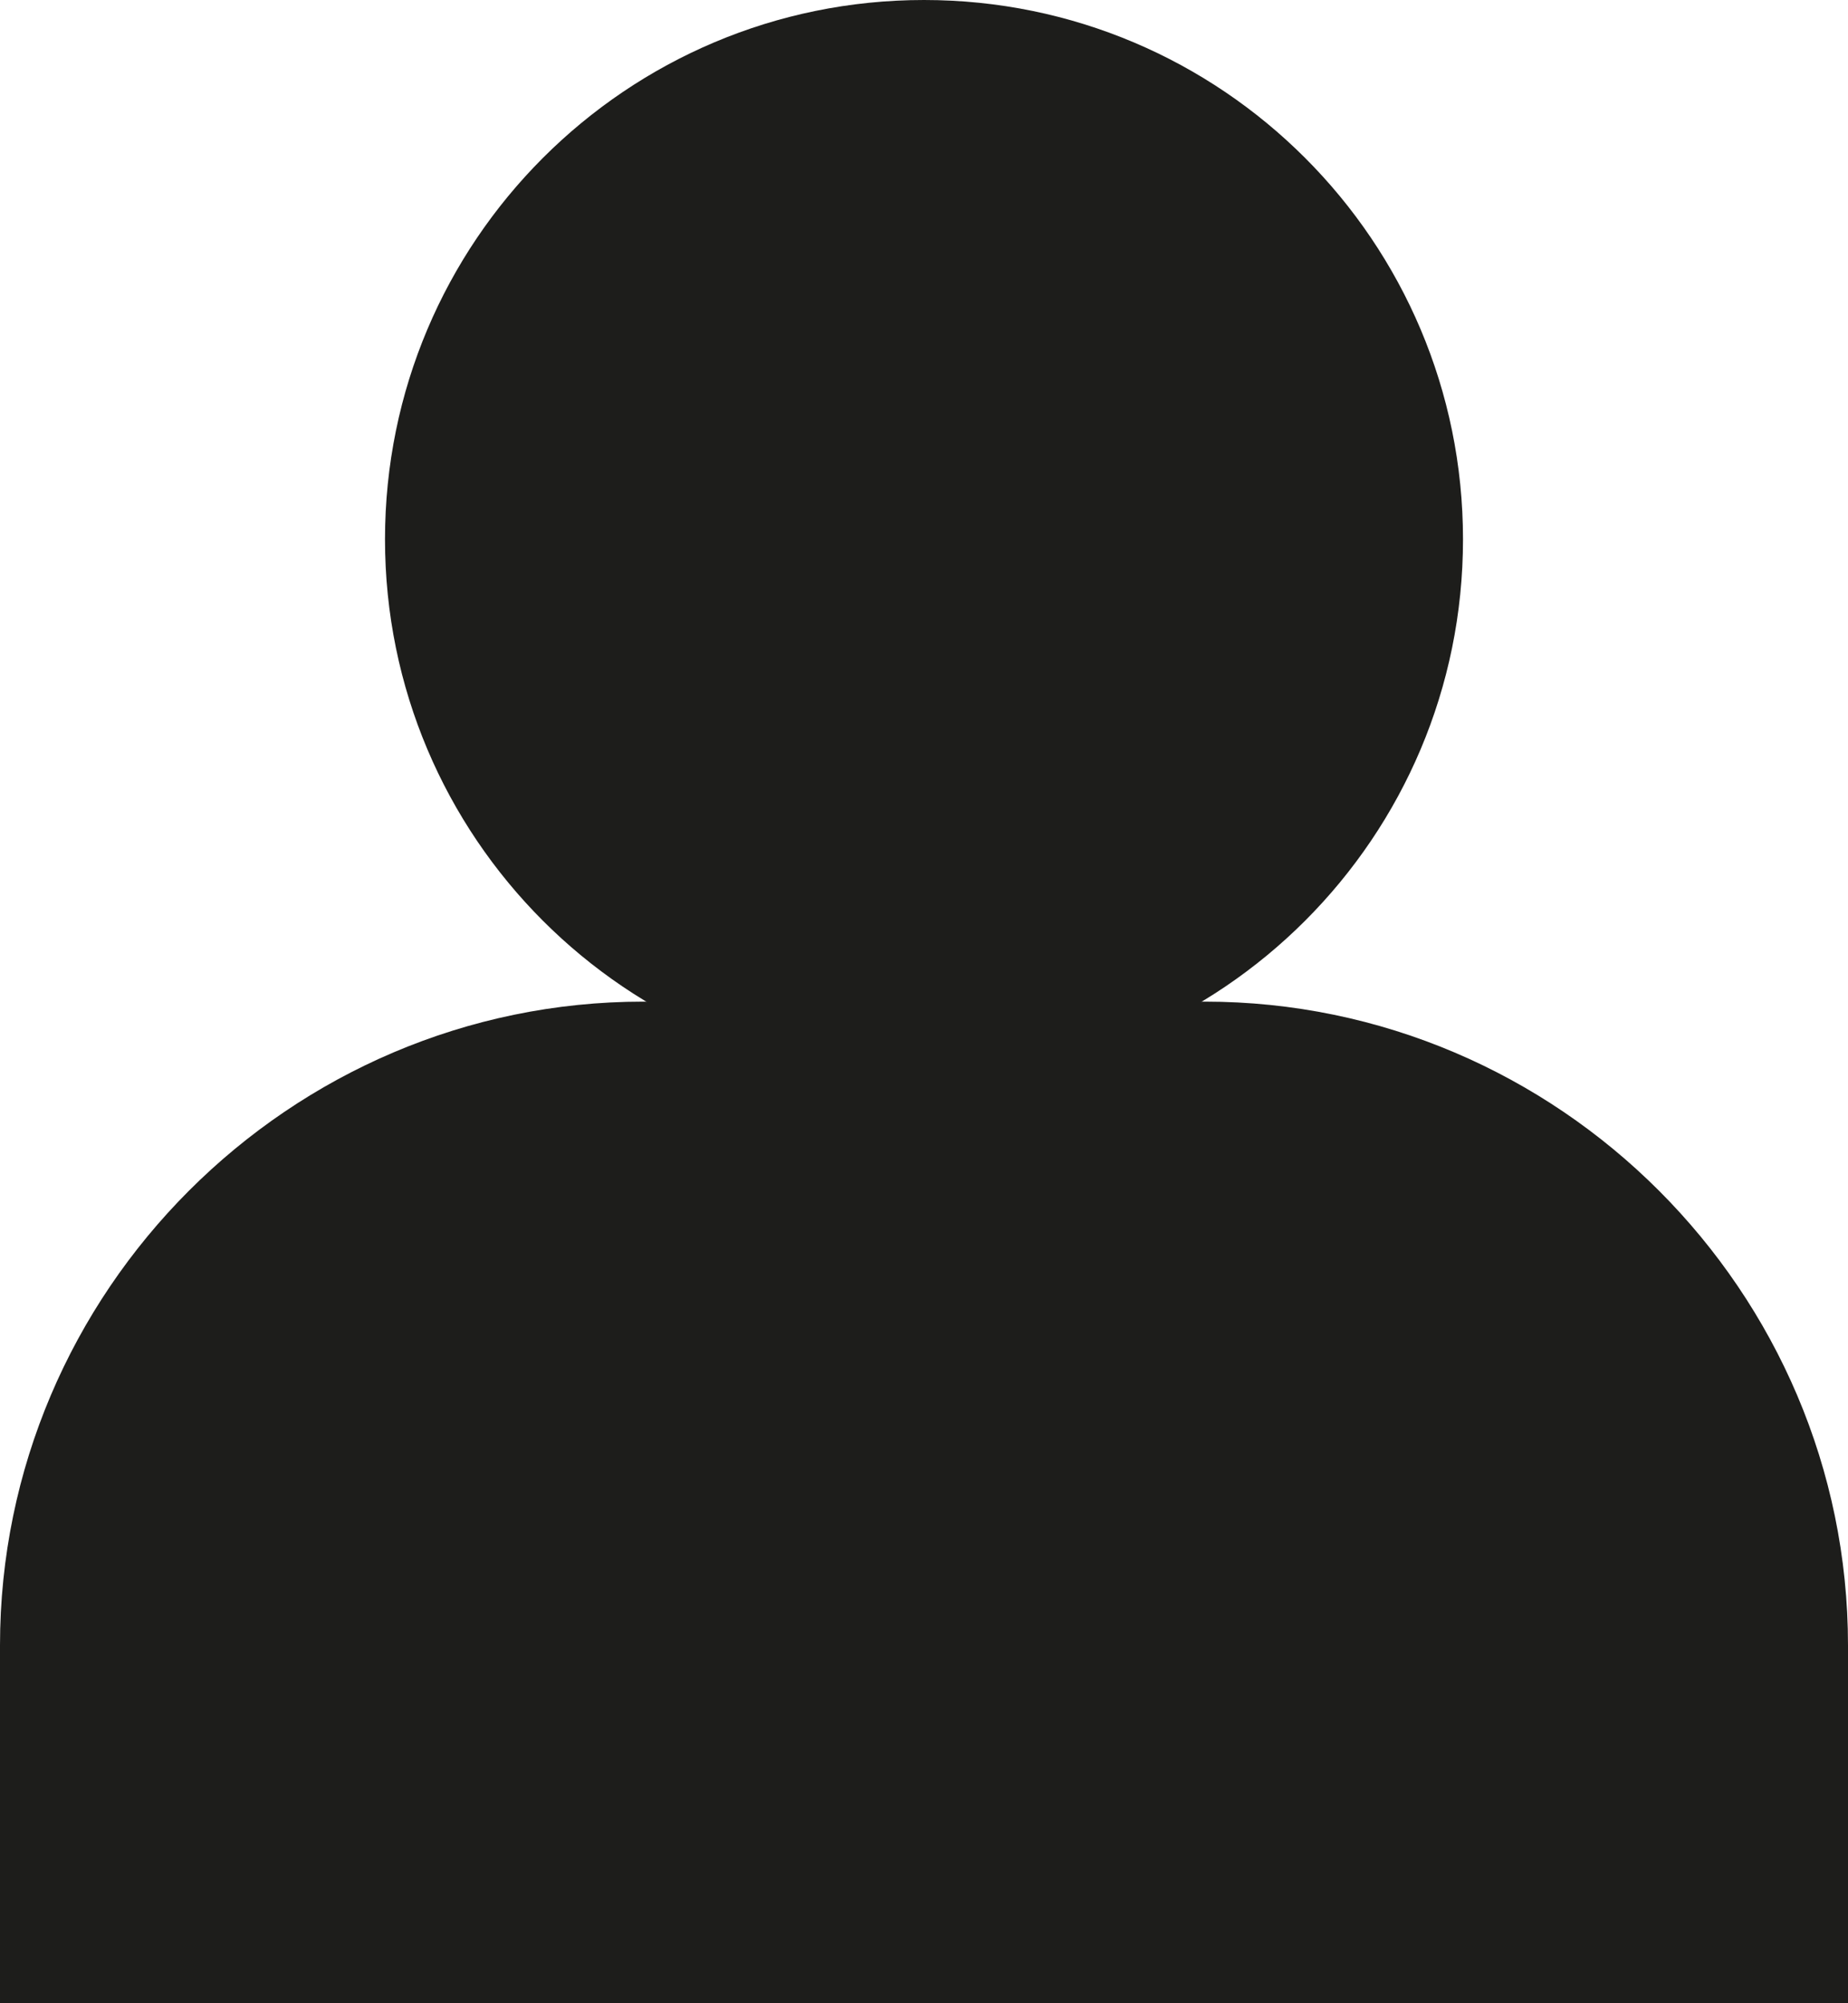 <?xml version="1.0" encoding="UTF-8" standalone="no"?>
<!DOCTYPE svg PUBLIC "-//W3C//DTD SVG 1.1//EN" "http://www.w3.org/Graphics/SVG/1.1/DTD/svg11.dtd">
<svg width="100%" height="100%" viewBox="0 0 24 26" version="1.1" xmlns="http://www.w3.org/2000/svg" xmlns:xlink="http://www.w3.org/1999/xlink" xml:space="preserve" xmlns:serif="http://www.serif.com/" style="fill-rule:evenodd;clip-rule:evenodd;stroke-linejoin:round;stroke-miterlimit:2;">
    <path d="M19,7C19,10.866 15.866,14 12,14C8.134,14 5,10.866 5,7C5,3.134 8.134,0 12,0C15.866,0 19,3.134 19,7" style="fill:#1d1d1b;fill-rule:nonzero;"/>
    <path d="M24,26L24,21.355C24,16.76 20.24,13 15.645,13L8.354,13C3.759,13 0,16.76 0,21.355L0,26L24,26Z" style="fill:#1d1d1b;fill-rule:nonzero;"/>
</svg>
